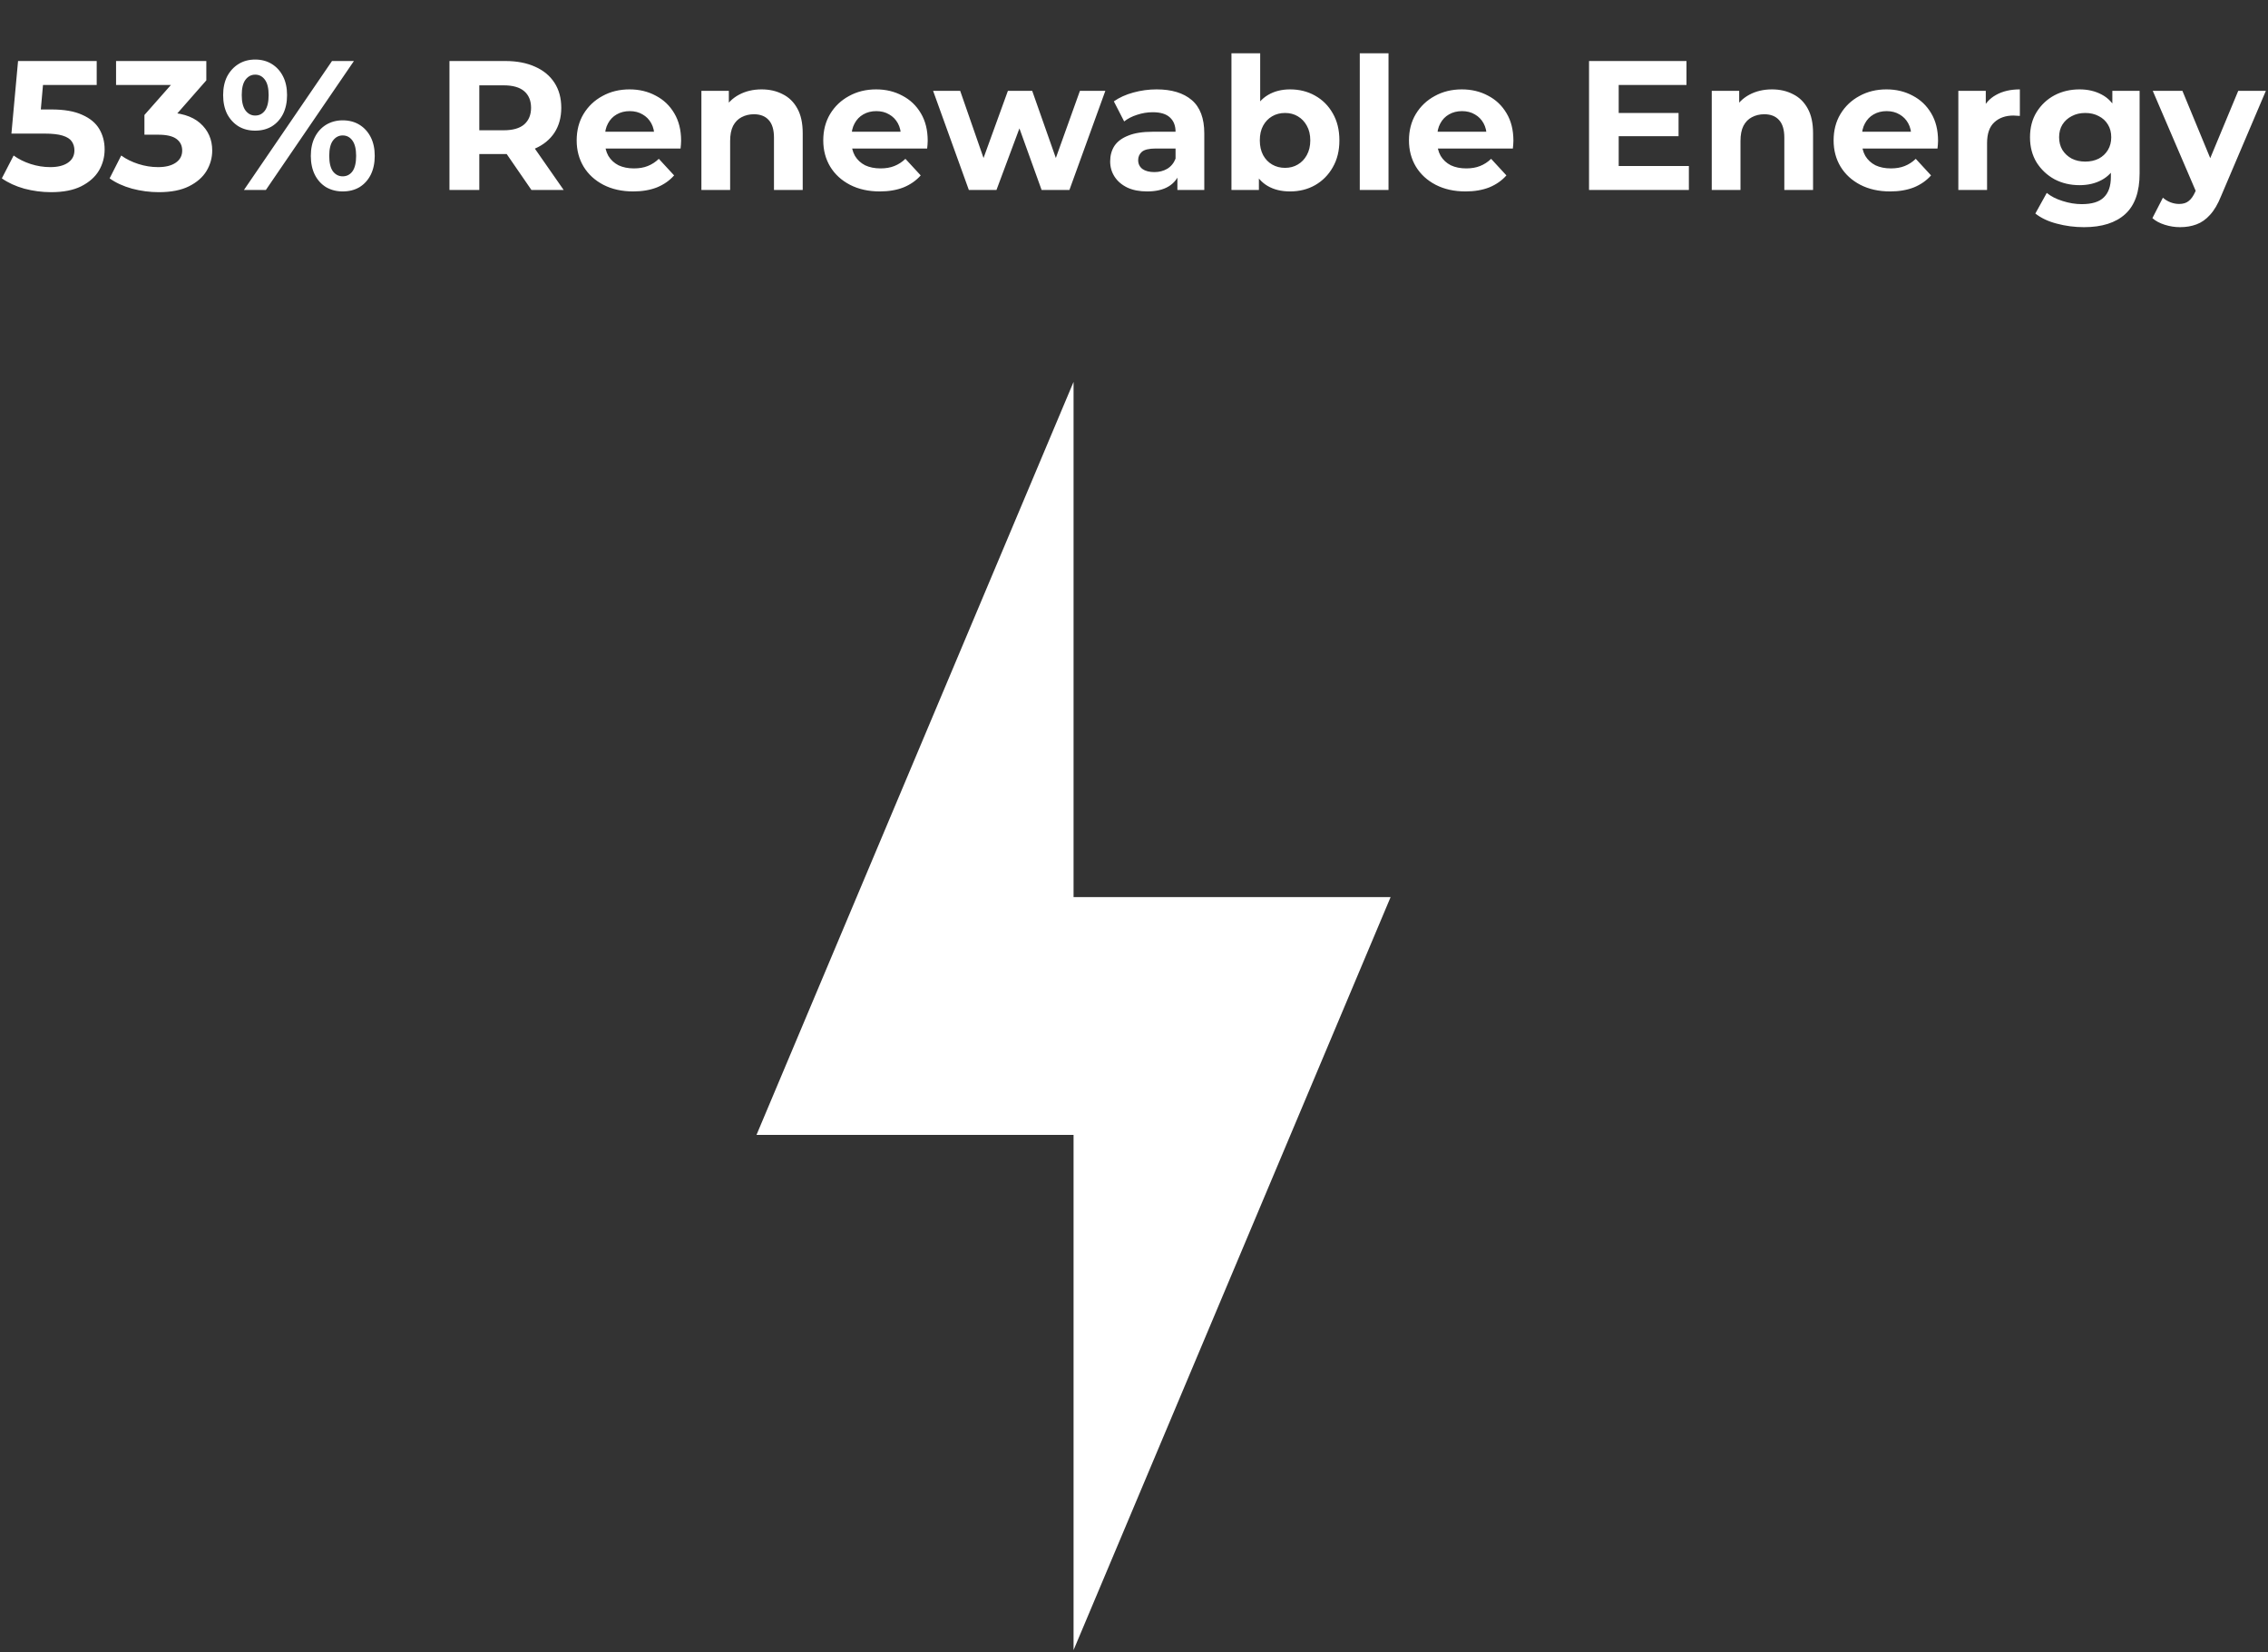 <svg width="394" height="287" viewBox="0 0 394 287" fill="none" xmlns="http://www.w3.org/2000/svg">
<rect x="0" y="0" width="394" height="287" fill="#333333" stroke="none"/>
<path d="M8.864 33.384C7.307 33.384 5.76 33.181 4.224 32.776C2.709 32.349 1.408 31.752 0.32 30.984L2.368 27.016C3.221 27.635 4.203 28.125 5.312 28.488C6.443 28.851 7.584 29.032 8.736 29.032C10.037 29.032 11.061 28.776 11.808 28.264C12.555 27.752 12.928 27.037 12.928 26.12C12.928 25.544 12.779 25.032 12.48 24.584C12.181 24.136 11.648 23.795 10.88 23.56C10.133 23.325 9.077 23.208 7.712 23.208H1.984L3.136 10.6H16.8V14.76H4.992L7.68 12.392L6.88 21.384L4.192 19.016H8.928C11.147 19.016 12.928 19.325 14.272 19.944C15.637 20.541 16.629 21.363 17.248 22.408C17.867 23.453 18.176 24.637 18.176 25.96C18.176 27.283 17.845 28.509 17.184 29.64C16.523 30.749 15.499 31.656 14.112 32.36C12.747 33.043 10.997 33.384 8.864 33.384ZM27.587 33.384C26.03 33.384 24.483 33.181 22.947 32.776C21.411 32.349 20.11 31.752 19.043 30.984L21.059 27.016C21.912 27.635 22.904 28.125 24.035 28.488C25.166 28.851 26.307 29.032 27.459 29.032C28.76 29.032 29.784 28.776 30.531 28.264C31.278 27.752 31.651 27.048 31.651 26.152C31.651 25.299 31.32 24.627 30.659 24.136C29.998 23.645 28.931 23.4 27.459 23.4H25.091V19.976L31.331 12.904L31.907 14.76H20.163V10.6H35.843V13.96L29.635 21.032L27.011 19.528H28.515C31.267 19.528 33.347 20.147 34.755 21.384C36.163 22.621 36.867 24.211 36.867 26.152C36.867 27.411 36.536 28.595 35.875 29.704C35.214 30.792 34.2 31.677 32.835 32.36C31.47 33.043 29.72 33.384 27.587 33.384ZM42.38 33L57.676 10.6H61.484L46.188 33H42.38ZM44.332 22.696C43.244 22.696 42.284 22.451 41.452 21.96C40.62 21.448 39.959 20.733 39.468 19.816C38.999 18.877 38.764 17.779 38.764 16.52C38.764 15.261 38.999 14.173 39.468 13.256C39.959 12.339 40.62 11.624 41.452 11.112C42.284 10.6 43.244 10.344 44.332 10.344C45.42 10.344 46.38 10.6 47.212 11.112C48.044 11.624 48.695 12.339 49.164 13.256C49.633 14.173 49.868 15.261 49.868 16.52C49.868 17.779 49.633 18.877 49.164 19.816C48.695 20.733 48.044 21.448 47.212 21.96C46.38 22.451 45.42 22.696 44.332 22.696ZM44.332 20.072C45.036 20.072 45.601 19.784 46.028 19.208C46.455 18.611 46.668 17.715 46.668 16.52C46.668 15.325 46.455 14.44 46.028 13.864C45.601 13.267 45.036 12.968 44.332 12.968C43.649 12.968 43.084 13.267 42.636 13.864C42.209 14.44 41.996 15.325 41.996 16.52C41.996 17.693 42.209 18.579 42.636 19.176C43.084 19.773 43.649 20.072 44.332 20.072ZM59.532 33.256C58.465 33.256 57.505 33.011 56.652 32.52C55.82 32.008 55.169 31.293 54.7 30.376C54.231 29.437 53.996 28.339 53.996 27.08C53.996 25.821 54.231 24.733 54.7 23.816C55.169 22.899 55.82 22.184 56.652 21.672C57.505 21.16 58.465 20.904 59.532 20.904C60.641 20.904 61.612 21.16 62.444 21.672C63.276 22.184 63.927 22.899 64.396 23.816C64.865 24.733 65.1 25.821 65.1 27.08C65.1 28.339 64.865 29.437 64.396 30.376C63.927 31.293 63.276 32.008 62.444 32.52C61.612 33.011 60.641 33.256 59.532 33.256ZM59.532 30.632C60.236 30.632 60.801 30.344 61.228 29.768C61.655 29.171 61.868 28.275 61.868 27.08C61.868 25.907 61.655 25.021 61.228 24.424C60.801 23.827 60.236 23.528 59.532 23.528C58.849 23.528 58.284 23.827 57.836 24.424C57.409 25 57.196 25.885 57.196 27.08C57.196 28.275 57.409 29.171 57.836 29.768C58.284 30.344 58.849 30.632 59.532 30.632ZM78.081 33V10.6H87.777C89.782 10.6 91.51 10.931 92.961 11.592C94.412 12.232 95.532 13.16 96.321 14.376C97.11 15.592 97.505 17.043 97.505 18.728C97.505 20.392 97.11 21.832 96.321 23.048C95.532 24.243 94.412 25.16 92.961 25.8C91.51 26.44 89.782 26.76 87.777 26.76H80.961L83.265 24.488V33H78.081ZM92.321 33L86.721 24.872H92.257L97.921 33H92.321ZM83.265 25.064L80.961 22.632H87.489C89.089 22.632 90.284 22.291 91.073 21.608C91.862 20.904 92.257 19.944 92.257 18.728C92.257 17.491 91.862 16.531 91.073 15.848C90.284 15.165 89.089 14.824 87.489 14.824H80.961L83.265 12.36V25.064ZM110.004 33.256C108.042 33.256 106.314 32.872 104.82 32.104C103.348 31.336 102.207 30.291 101.396 28.968C100.586 27.624 100.18 26.099 100.18 24.392C100.18 22.664 100.575 21.139 101.364 19.816C102.175 18.472 103.274 17.427 104.66 16.68C106.047 15.912 107.615 15.528 109.364 15.528C111.05 15.528 112.564 15.891 113.908 16.616C115.274 17.32 116.351 18.344 117.14 19.688C117.93 21.011 118.324 22.6 118.324 24.456C118.324 24.648 118.314 24.872 118.292 25.128C118.271 25.363 118.25 25.587 118.228 25.8H104.244V22.888H115.604L113.684 23.752C113.684 22.856 113.503 22.077 113.14 21.416C112.778 20.755 112.276 20.243 111.636 19.88C110.996 19.496 110.25 19.304 109.396 19.304C108.543 19.304 107.786 19.496 107.124 19.88C106.484 20.243 105.983 20.765 105.62 21.448C105.258 22.109 105.076 22.899 105.076 23.816V24.584C105.076 25.523 105.279 26.355 105.684 27.08C106.111 27.784 106.698 28.328 107.444 28.712C108.212 29.075 109.108 29.256 110.132 29.256C111.05 29.256 111.85 29.117 112.532 28.84C113.236 28.563 113.876 28.147 114.452 27.592L117.108 30.472C116.319 31.368 115.327 32.061 114.132 32.552C112.938 33.021 111.562 33.256 110.004 33.256ZM132.312 15.528C133.677 15.528 134.893 15.805 135.96 16.36C137.048 16.893 137.901 17.725 138.52 18.856C139.138 19.965 139.448 21.395 139.448 23.144V33H134.456V23.912C134.456 22.525 134.146 21.501 133.528 20.84C132.93 20.179 132.077 19.848 130.968 19.848C130.178 19.848 129.464 20.019 128.824 20.36C128.205 20.68 127.714 21.181 127.352 21.864C127.01 22.547 126.84 23.421 126.84 24.488V33H121.848V15.784H126.616V20.552L125.72 19.112C126.338 17.96 127.224 17.075 128.376 16.456C129.528 15.837 130.84 15.528 132.312 15.528ZM152.842 33.256C150.879 33.256 149.151 32.872 147.658 32.104C146.186 31.336 145.044 30.291 144.234 28.968C143.423 27.624 143.018 26.099 143.018 24.392C143.018 22.664 143.412 21.139 144.202 19.816C145.012 18.472 146.111 17.427 147.498 16.68C148.884 15.912 150.452 15.528 152.202 15.528C153.887 15.528 155.402 15.891 156.746 16.616C158.111 17.32 159.188 18.344 159.978 19.688C160.767 21.011 161.162 22.6 161.162 24.456C161.162 24.648 161.151 24.872 161.13 25.128C161.108 25.363 161.087 25.587 161.066 25.8H147.082V22.888H158.442L156.522 23.752C156.522 22.856 156.34 22.077 155.978 21.416C155.615 20.755 155.114 20.243 154.474 19.88C153.834 19.496 153.087 19.304 152.234 19.304C151.38 19.304 150.623 19.496 149.962 19.88C149.322 20.243 148.82 20.765 148.458 21.448C148.095 22.109 147.914 22.899 147.914 23.816V24.584C147.914 25.523 148.116 26.355 148.522 27.08C148.948 27.784 149.535 28.328 150.282 28.712C151.05 29.075 151.946 29.256 152.97 29.256C153.887 29.256 154.687 29.117 155.37 28.84C156.074 28.563 156.714 28.147 157.29 27.592L159.946 30.472C159.156 31.368 158.164 32.061 156.97 32.552C155.775 33.021 154.399 33.256 152.842 33.256ZM168.309 33L162.101 15.784H166.805L171.957 30.6H169.717L175.093 15.784H179.317L184.533 30.6H182.293L187.605 15.784H192.021L185.781 33H180.949L176.373 20.296H177.845L173.109 33H168.309ZM204.539 33V29.64L204.219 28.904V22.888C204.219 21.821 203.888 20.989 203.227 20.392C202.587 19.795 201.595 19.496 200.251 19.496C199.334 19.496 198.427 19.645 197.531 19.944C196.656 20.221 195.91 20.605 195.291 21.096L193.499 17.608C194.438 16.947 195.568 16.435 196.891 16.072C198.214 15.709 199.558 15.528 200.923 15.528C203.547 15.528 205.584 16.147 207.035 17.384C208.486 18.621 209.211 20.552 209.211 23.176V33H204.539ZM199.291 33.256C197.947 33.256 196.795 33.032 195.835 32.584C194.875 32.115 194.139 31.485 193.627 30.696C193.115 29.907 192.859 29.021 192.859 28.04C192.859 27.016 193.104 26.12 193.595 25.352C194.107 24.584 194.907 23.987 195.995 23.56C197.083 23.112 198.502 22.888 200.251 22.888H204.827V25.8H200.795C199.622 25.8 198.811 25.992 198.363 26.376C197.936 26.76 197.723 27.24 197.723 27.816C197.723 28.456 197.968 28.968 198.459 29.352C198.971 29.715 199.664 29.896 200.539 29.896C201.371 29.896 202.118 29.704 202.779 29.32C203.44 28.915 203.92 28.328 204.219 27.56L204.987 29.864C204.624 30.973 203.963 31.816 203.003 32.392C202.043 32.968 200.806 33.256 199.291 33.256ZM224.105 33.256C222.59 33.256 221.289 32.936 220.201 32.296C219.113 31.656 218.281 30.685 217.705 29.384C217.129 28.061 216.841 26.397 216.841 24.392C216.841 22.365 217.14 20.701 217.737 19.4C218.356 18.099 219.209 17.128 220.297 16.488C221.385 15.848 222.654 15.528 224.105 15.528C225.726 15.528 227.177 15.891 228.457 16.616C229.758 17.341 230.782 18.365 231.529 19.688C232.297 21.011 232.681 22.579 232.681 24.392C232.681 26.184 232.297 27.741 231.529 29.064C230.782 30.387 229.758 31.421 228.457 32.168C227.177 32.893 225.726 33.256 224.105 33.256ZM213.929 33V9.256H218.921V19.272L218.601 24.36L218.697 29.48V33H213.929ZM223.241 29.16C224.073 29.16 224.809 28.968 225.449 28.584C226.11 28.2 226.633 27.656 227.017 26.952C227.422 26.227 227.625 25.373 227.625 24.392C227.625 23.389 227.422 22.536 227.017 21.832C226.633 21.128 226.11 20.584 225.449 20.2C224.809 19.816 224.073 19.624 223.241 19.624C222.409 19.624 221.662 19.816 221.001 20.2C220.34 20.584 219.817 21.128 219.433 21.832C219.049 22.536 218.857 23.389 218.857 24.392C218.857 25.373 219.049 26.227 219.433 26.952C219.817 27.656 220.34 28.2 221.001 28.584C221.662 28.968 222.409 29.16 223.241 29.16ZM236.223 33V9.256H241.215V33H236.223ZM254.592 33.256C252.629 33.256 250.901 32.872 249.408 32.104C247.936 31.336 246.794 30.291 245.984 28.968C245.173 27.624 244.768 26.099 244.768 24.392C244.768 22.664 245.162 21.139 245.952 19.816C246.762 18.472 247.861 17.427 249.248 16.68C250.634 15.912 252.202 15.528 253.952 15.528C255.637 15.528 257.152 15.891 258.496 16.616C259.861 17.32 260.938 18.344 261.728 19.688C262.517 21.011 262.912 22.6 262.912 24.456C262.912 24.648 262.901 24.872 262.88 25.128C262.858 25.363 262.837 25.587 262.816 25.8H248.832V22.888H260.192L258.272 23.752C258.272 22.856 258.09 22.077 257.728 21.416C257.365 20.755 256.864 20.243 256.224 19.88C255.584 19.496 254.837 19.304 253.984 19.304C253.13 19.304 252.373 19.496 251.712 19.88C251.072 20.243 250.57 20.765 250.208 21.448C249.845 22.109 249.664 22.899 249.664 23.816V24.584C249.664 25.523 249.866 26.355 250.272 27.08C250.698 27.784 251.285 28.328 252.032 28.712C252.8 29.075 253.696 29.256 254.72 29.256C255.637 29.256 256.437 29.117 257.12 28.84C257.824 28.563 258.464 28.147 259.04 27.592L261.696 30.472C260.906 31.368 259.914 32.061 258.72 32.552C257.525 33.021 256.149 33.256 254.592 33.256ZM280.818 19.624H291.602V23.656H280.818V19.624ZM281.202 28.84H293.394V33H276.05V10.6H292.978V14.76H281.202V28.84ZM307.831 15.528C309.196 15.528 310.412 15.805 311.479 16.36C312.567 16.893 313.42 17.725 314.039 18.856C314.657 19.965 314.967 21.395 314.967 23.144V33H309.975V23.912C309.975 22.525 309.665 21.501 309.047 20.84C308.449 20.179 307.596 19.848 306.487 19.848C305.697 19.848 304.983 20.019 304.343 20.36C303.724 20.68 303.233 21.181 302.871 21.864C302.529 22.547 302.359 23.421 302.359 24.488V33H297.367V15.784H302.135V20.552L301.239 19.112C301.857 17.96 302.743 17.075 303.895 16.456C305.047 15.837 306.359 15.528 307.831 15.528ZM328.361 33.256C326.398 33.256 324.67 32.872 323.177 32.104C321.705 31.336 320.563 30.291 319.753 28.968C318.942 27.624 318.537 26.099 318.537 24.392C318.537 22.664 318.931 21.139 319.721 19.816C320.531 18.472 321.63 17.427 323.017 16.68C324.403 15.912 325.971 15.528 327.721 15.528C329.406 15.528 330.921 15.891 332.265 16.616C333.63 17.32 334.707 18.344 335.497 19.688C336.286 21.011 336.681 22.6 336.681 24.456C336.681 24.648 336.67 24.872 336.649 25.128C336.627 25.363 336.606 25.587 336.585 25.8H322.601V22.888H333.961L332.041 23.752C332.041 22.856 331.859 22.077 331.497 21.416C331.134 20.755 330.633 20.243 329.993 19.88C329.353 19.496 328.606 19.304 327.753 19.304C326.899 19.304 326.142 19.496 325.481 19.88C324.841 20.243 324.339 20.765 323.977 21.448C323.614 22.109 323.433 22.899 323.433 23.816V24.584C323.433 25.523 323.635 26.355 324.041 27.08C324.467 27.784 325.054 28.328 325.801 28.712C326.569 29.075 327.465 29.256 328.489 29.256C329.406 29.256 330.206 29.117 330.889 28.84C331.593 28.563 332.233 28.147 332.809 27.592L335.465 30.472C334.675 31.368 333.683 32.061 332.489 32.552C331.294 33.021 329.918 33.256 328.361 33.256ZM340.204 33V15.784H344.972V20.648L344.3 19.24C344.812 18.024 345.633 17.107 346.764 16.488C347.895 15.848 349.271 15.528 350.892 15.528V20.136C350.679 20.115 350.487 20.104 350.316 20.104C350.145 20.083 349.964 20.072 349.772 20.072C348.407 20.072 347.297 20.467 346.444 21.256C345.612 22.024 345.196 23.229 345.196 24.872V33H340.204ZM362.031 39.464C360.41 39.464 358.842 39.261 357.327 38.856C355.834 38.472 354.586 37.885 353.583 37.096L355.567 33.512C356.293 34.109 357.21 34.579 358.319 34.92C359.45 35.283 360.559 35.464 361.647 35.464C363.418 35.464 364.698 35.069 365.487 34.28C366.298 33.491 366.703 32.317 366.703 30.76V28.168L367.023 23.848L366.959 19.496V15.784H371.695V30.12C371.695 33.32 370.863 35.677 369.199 37.192C367.535 38.707 365.146 39.464 362.031 39.464ZM361.263 32.168C359.663 32.168 358.213 31.827 356.911 31.144C355.631 30.44 354.597 29.469 353.807 28.232C353.039 26.973 352.655 25.512 352.655 23.848C352.655 22.163 353.039 20.701 353.807 19.464C354.597 18.205 355.631 17.235 356.911 16.552C358.213 15.869 359.663 15.528 361.263 15.528C362.714 15.528 363.994 15.827 365.103 16.424C366.213 17 367.077 17.907 367.695 19.144C368.314 20.36 368.623 21.928 368.623 23.848C368.623 25.747 368.314 27.315 367.695 28.552C367.077 29.768 366.213 30.675 365.103 31.272C363.994 31.869 362.714 32.168 361.263 32.168ZM362.255 28.072C363.13 28.072 363.909 27.901 364.591 27.56C365.274 27.197 365.807 26.696 366.191 26.056C366.575 25.416 366.767 24.68 366.767 23.848C366.767 22.995 366.575 22.259 366.191 21.64C365.807 21 365.274 20.509 364.591 20.168C363.909 19.805 363.13 19.624 362.255 19.624C361.381 19.624 360.602 19.805 359.919 20.168C359.237 20.509 358.693 21 358.287 21.64C357.903 22.259 357.711 22.995 357.711 23.848C357.711 24.68 357.903 25.416 358.287 26.056C358.693 26.696 359.237 27.197 359.919 27.56C360.602 27.901 361.381 28.072 362.255 28.072ZM378.717 39.464C377.821 39.464 376.936 39.325 376.061 39.048C375.187 38.771 374.472 38.387 373.917 37.896L375.741 34.344C376.125 34.685 376.563 34.952 377.053 35.144C377.565 35.336 378.067 35.432 378.557 35.432C379.261 35.432 379.816 35.261 380.221 34.92C380.648 34.6 381.032 34.056 381.373 33.288L382.269 31.176L382.653 30.632L388.829 15.784H393.629L385.853 34.056C385.299 35.443 384.659 36.531 383.933 37.32C383.229 38.109 382.44 38.664 381.565 38.984C380.712 39.304 379.763 39.464 378.717 39.464ZM381.661 33.672L373.981 15.784H379.133L385.085 30.184L381.661 33.672Z" fill="white"/>
<path d="M241.578 155.846H186.5V66.344L131.422 197.154H186.5V286.656L241.578 155.846Z" fill="white"/>
</svg>
